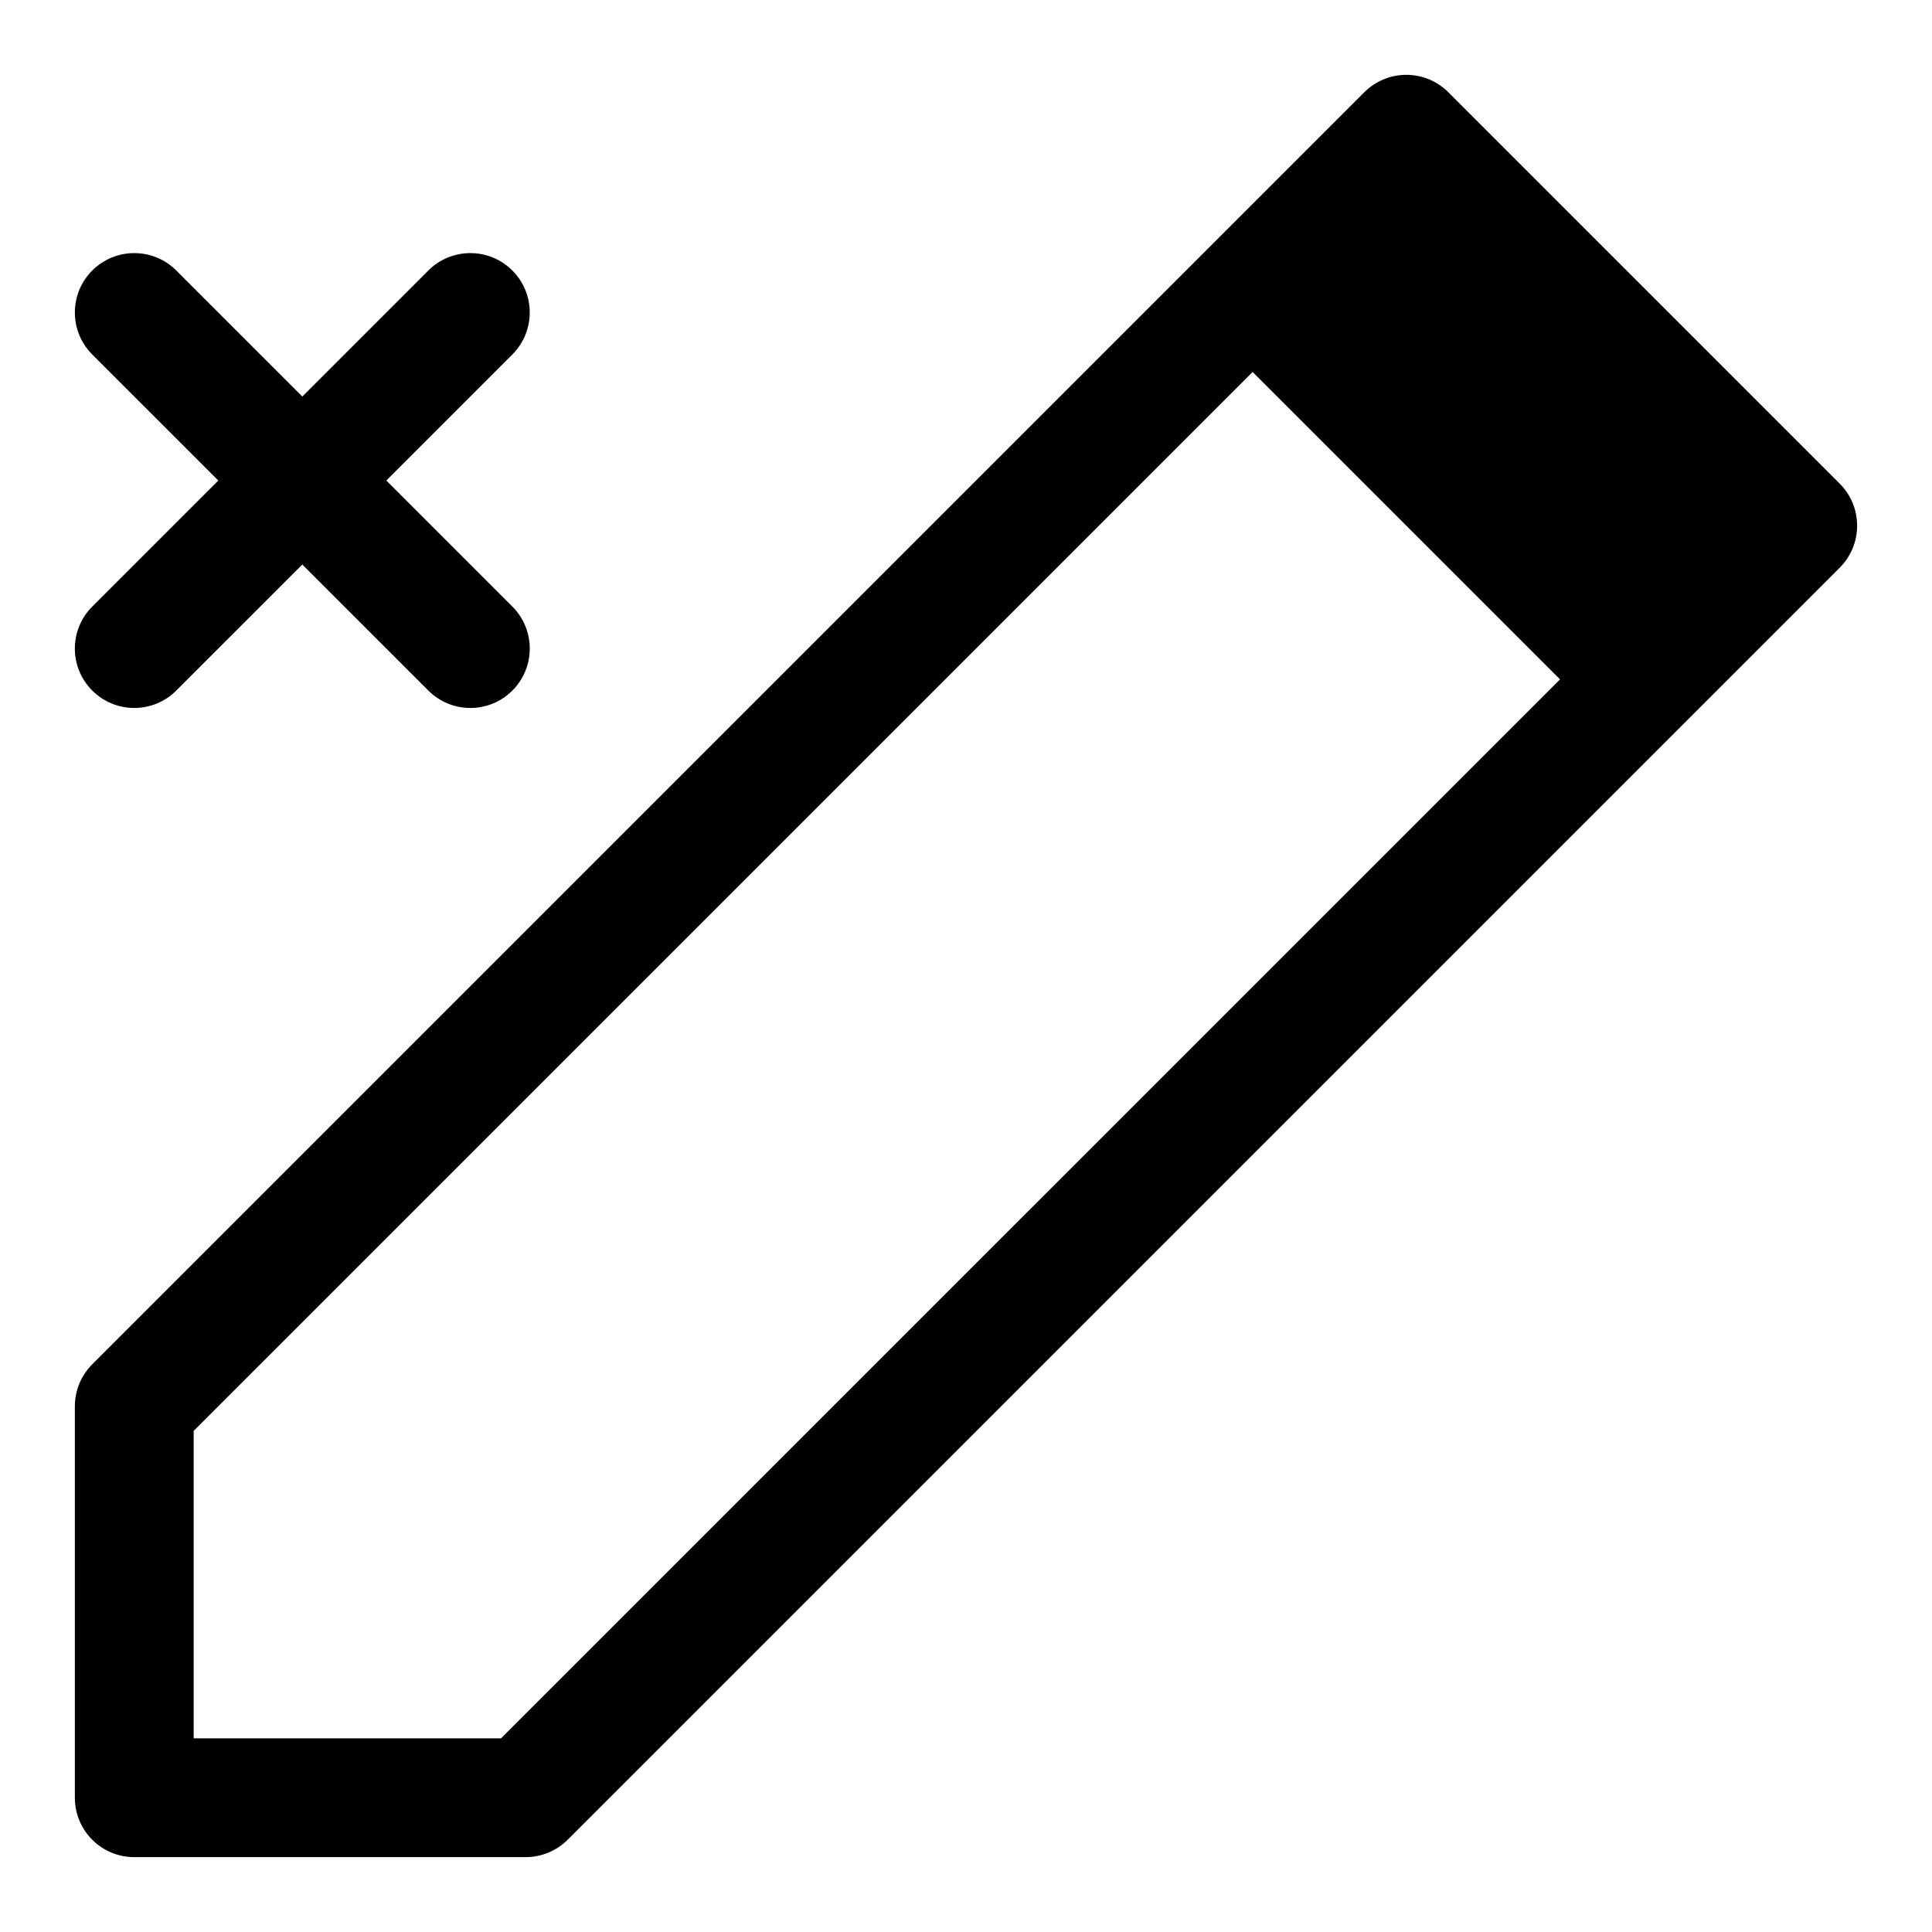 <?xml version="1.0" encoding="UTF-8"?>
<!-- Uploaded to: ICON Repo, www.svgrepo.com, Generator: ICON Repo Mixer Tools -->
<svg fill="#000000" width="800px" height="800px" version="1.1" viewBox="144 144 512 512" xmlns="http://www.w3.org/2000/svg">
 <g>
  <path d="m283.3 636.16h-103.72c-8.703 0-15.742-7.051-15.742-15.742v-103.73c0-4.176 1.66-8.18 4.613-11.133l337.11-337.11c2.953-2.949 6.949-4.613 11.133-4.613 4.184 0 8.18 1.66 11.133 4.613l103.72 103.73c6.148 6.148 6.148 16.113 0 22.262l-337.11 337.11c-2.953 2.953-6.949 4.613-11.133 4.613zm-87.977-31.488h81.457l321.37-321.36-81.457-81.465-321.37 321.36z"/>
  <path d="m464.83 231.45 51.863-51.863 103.73 103.73-51.863 51.863z"/>
  <path d="m179.58 331.62c-4.027 0-8.055-1.539-11.133-4.613-6.148-6.148-6.148-16.113 0-22.262l89.066-89.059c6.148-6.148 16.113-6.148 22.262 0 6.148 6.148 6.148 16.113 0 22.262l-89.066 89.059c-3.074 3.078-7.102 4.613-11.129 4.613z"/>
  <path d="m268.65 331.62c-4.027 0-8.055-1.539-11.133-4.613l-89.066-89.059c-6.148-6.148-6.148-16.113 0-22.262 6.148-6.148 16.113-6.148 22.262 0l89.07 89.059c6.148 6.148 6.148 16.113 0 22.262-3.074 3.078-7.102 4.613-11.133 4.613z"/>
 </g>
</svg>